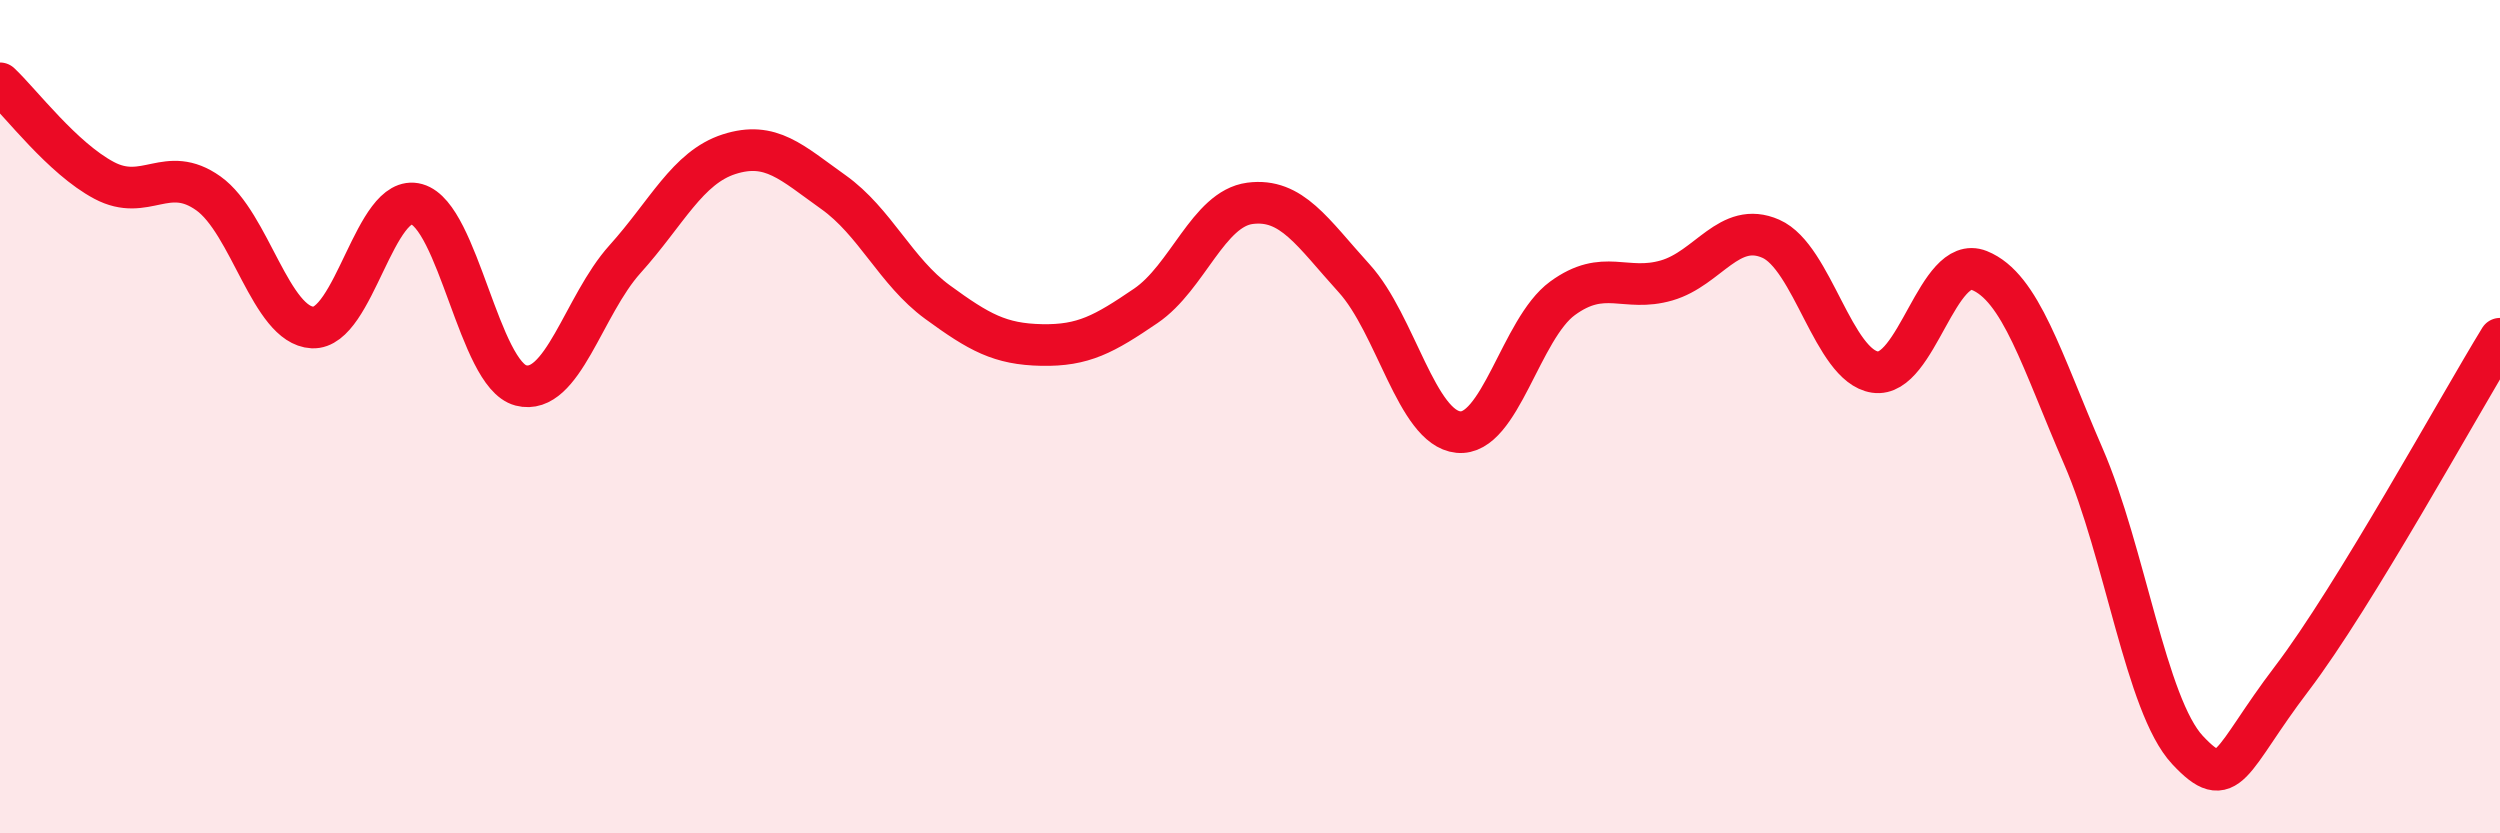 
    <svg width="60" height="20" viewBox="0 0 60 20" xmlns="http://www.w3.org/2000/svg">
      <path
        d="M 0,2 C 0.5,2.47 1.5,3.8 2.5,4.33 C 3.5,4.86 4,3.93 5,4.64 C 6,5.35 6.5,7.81 7.5,7.86 C 8.5,7.91 9,4.62 10,4.9 C 11,5.18 11.5,8.99 12.5,9.25 C 13.5,9.51 14,7.33 15,6.22 C 16,5.11 16.5,4.02 17.5,3.7 C 18.5,3.38 19,3.9 20,4.61 C 21,5.32 21.5,6.52 22.5,7.25 C 23.5,7.98 24,8.26 25,8.28 C 26,8.3 26.5,8.02 27.5,7.34 C 28.5,6.66 29,5.01 30,4.88 C 31,4.75 31.5,5.58 32.5,6.68 C 33.5,7.78 34,10.27 35,10.37 C 36,10.47 36.5,7.89 37.5,7.16 C 38.5,6.43 39,7.02 40,6.73 C 41,6.44 41.5,5.29 42.5,5.73 C 43.5,6.17 44,8.78 45,8.93 C 46,9.08 46.5,6.09 47.5,6.49 C 48.5,6.89 49,8.65 50,10.95 C 51,13.25 51.5,16.93 52.5,18 C 53.5,19.07 53.5,18.26 55,16.29 C 56.5,14.32 59,9.76 60,8.13L60 20L0 20Z"
        fill="#EB0A25"
        opacity="0.1"
        stroke-linecap="round"
        stroke-linejoin="round"
      />
      <path
        d="M 0,2 C 0.5,2.47 1.5,3.8 2.5,4.33 C 3.5,4.86 4,3.93 5,4.64 C 6,5.35 6.5,7.81 7.5,7.86 C 8.5,7.91 9,4.62 10,4.9 C 11,5.18 11.5,8.99 12.5,9.25 C 13.5,9.51 14,7.33 15,6.22 C 16,5.11 16.5,4.02 17.5,3.7 C 18.5,3.38 19,3.9 20,4.61 C 21,5.32 21.5,6.52 22.5,7.25 C 23.5,7.98 24,8.26 25,8.28 C 26,8.3 26.5,8.02 27.5,7.34 C 28.5,6.66 29,5.01 30,4.88 C 31,4.75 31.5,5.58 32.5,6.68 C 33.5,7.78 34,10.27 35,10.37 C 36,10.47 36.5,7.89 37.5,7.16 C 38.5,6.43 39,7.02 40,6.73 C 41,6.44 41.5,5.29 42.5,5.73 C 43.5,6.17 44,8.78 45,8.93 C 46,9.08 46.5,6.09 47.5,6.49 C 48.5,6.89 49,8.65 50,10.95 C 51,13.25 51.5,16.93 52.5,18 C 53.5,19.07 53.5,18.26 55,16.29 C 56.5,14.32 59,9.76 60,8.13"
        stroke="#EB0A25"
        stroke-width="1"
        fill="none"
        stroke-linecap="round"
        stroke-linejoin="round"
      />
    </svg>
  